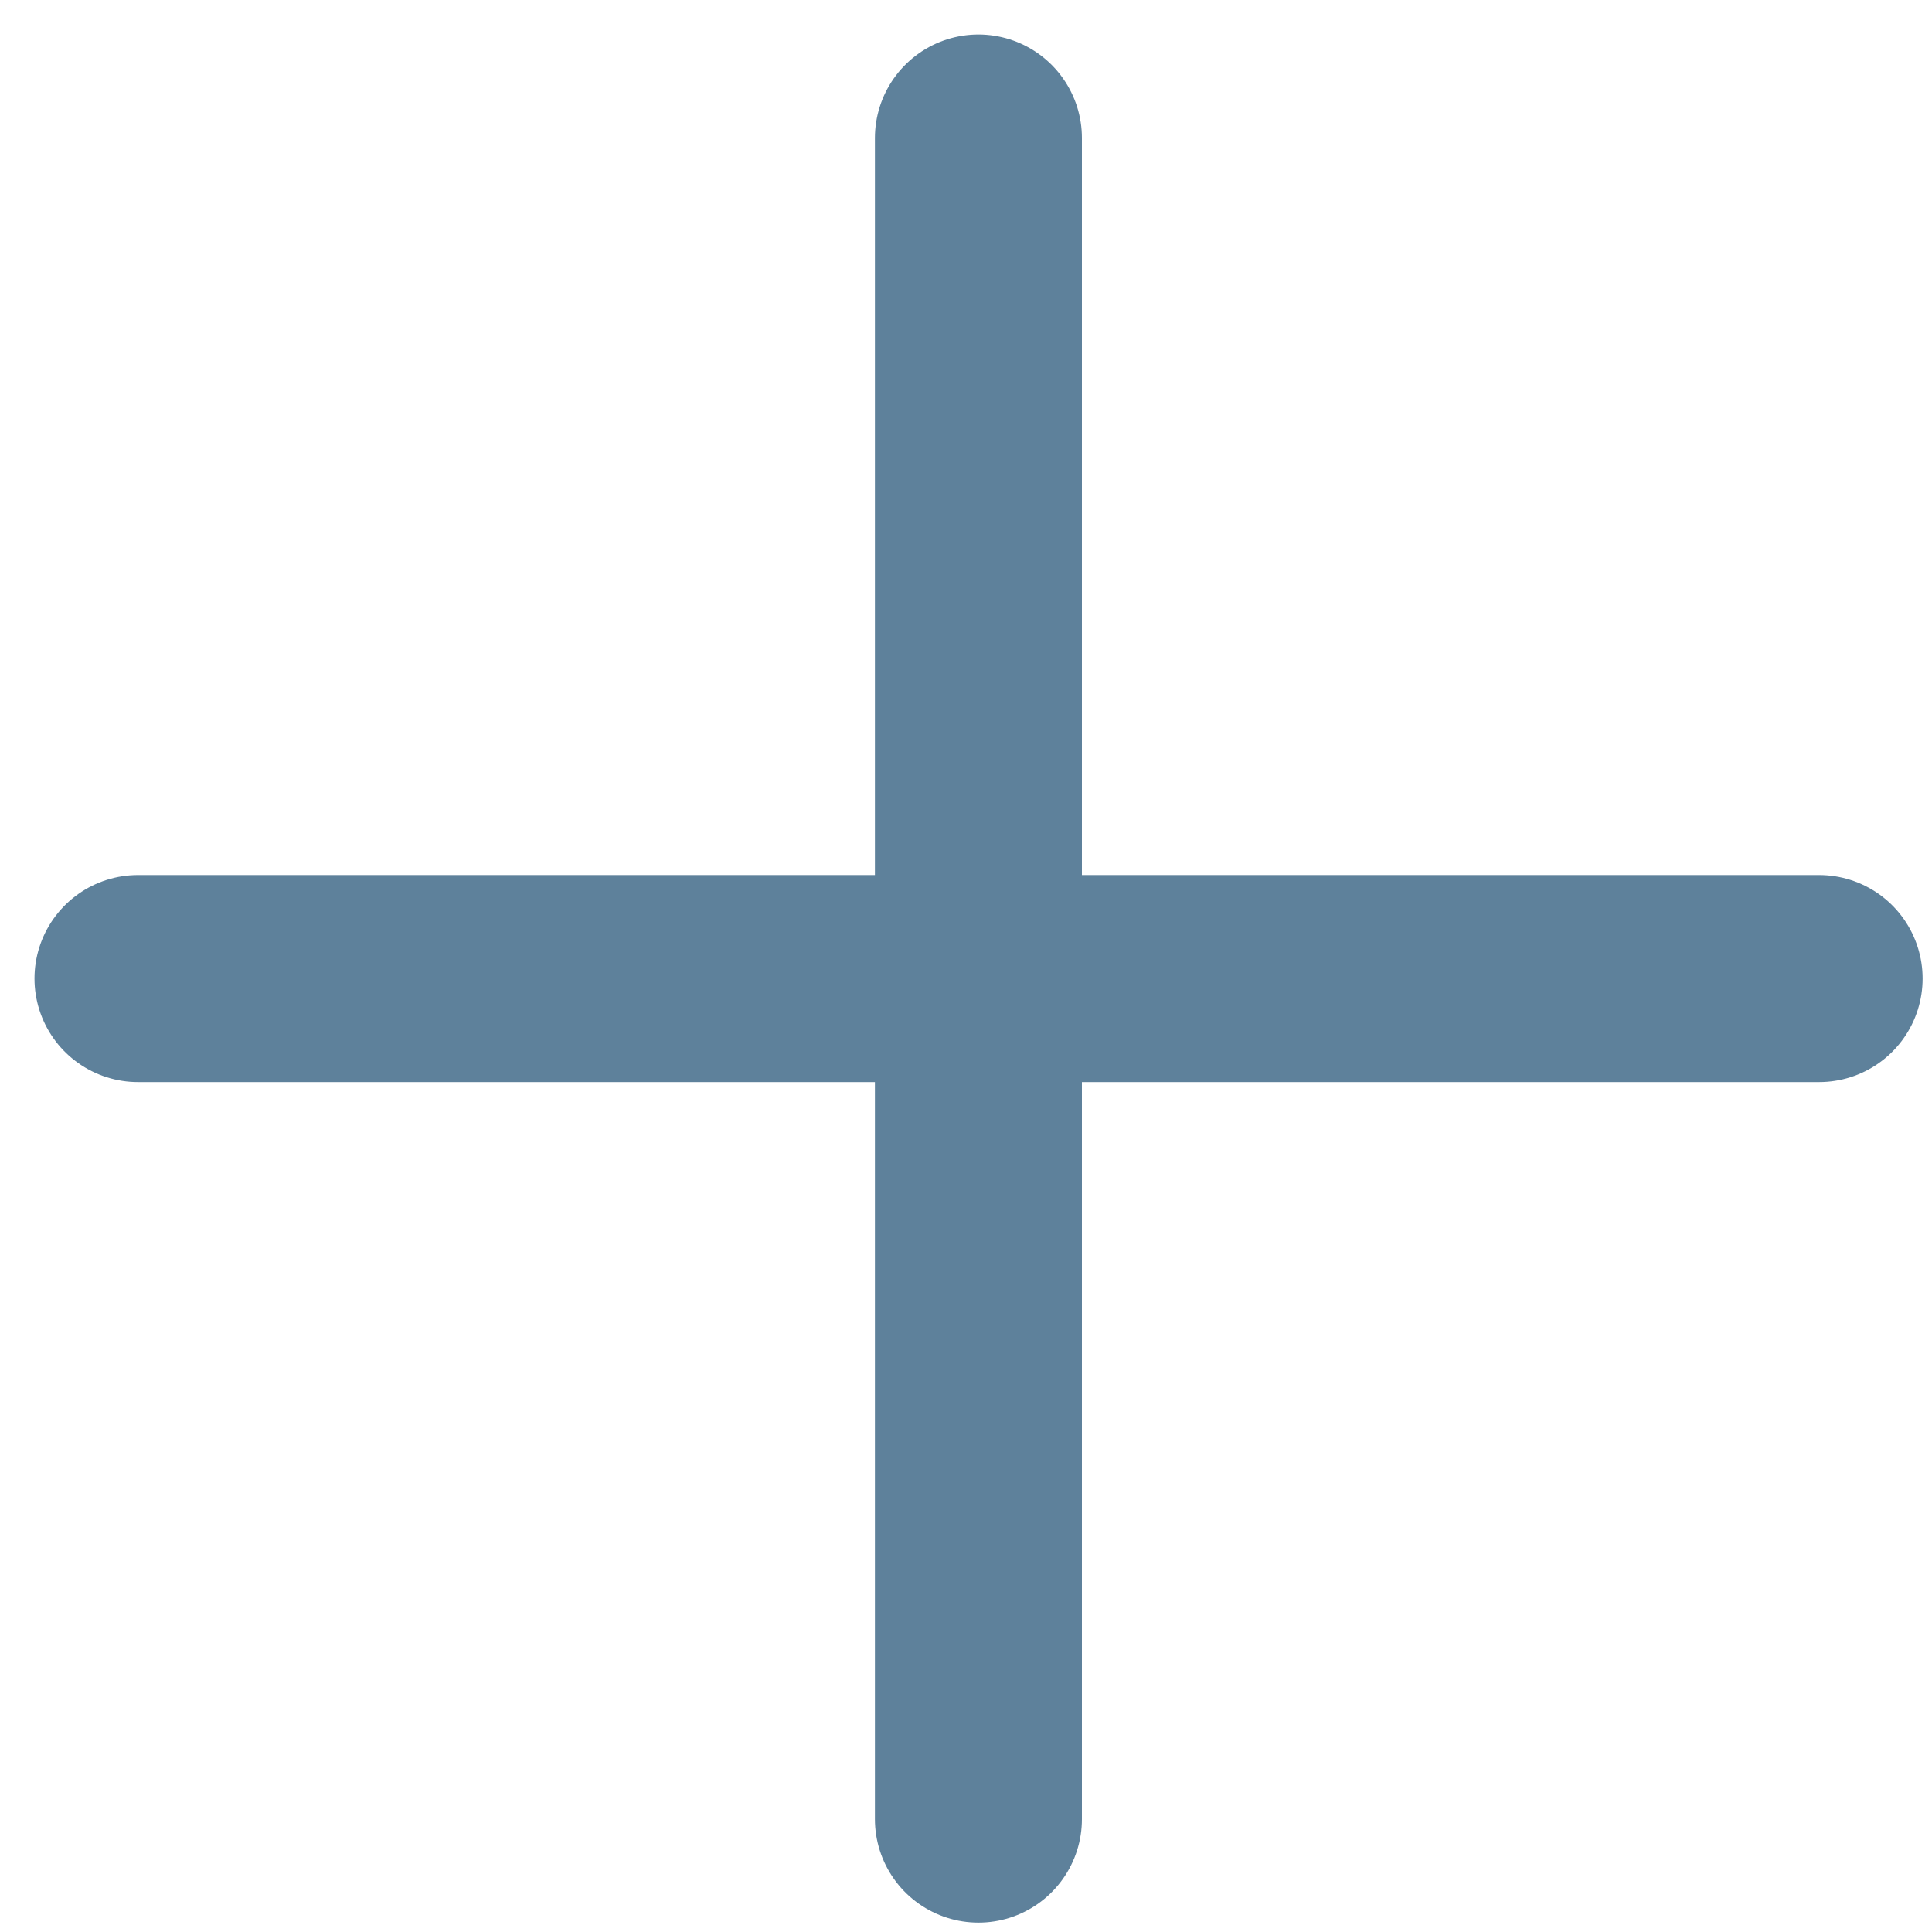 <svg width="14" height="14" viewBox="0 0 14 14" fill="none" xmlns="http://www.w3.org/2000/svg">
<path d="M13.182 7.091C9.12 7.091 5.061 7.091 1 7.091" stroke="#5E819B" stroke-width="1.5" stroke-linecap="round"/>
<path d="M7.09 1C7.09 5.062 7.09 9.121 7.09 13.182" stroke="#5E819B" stroke-width="1.5" stroke-linecap="round"/>
</svg>
